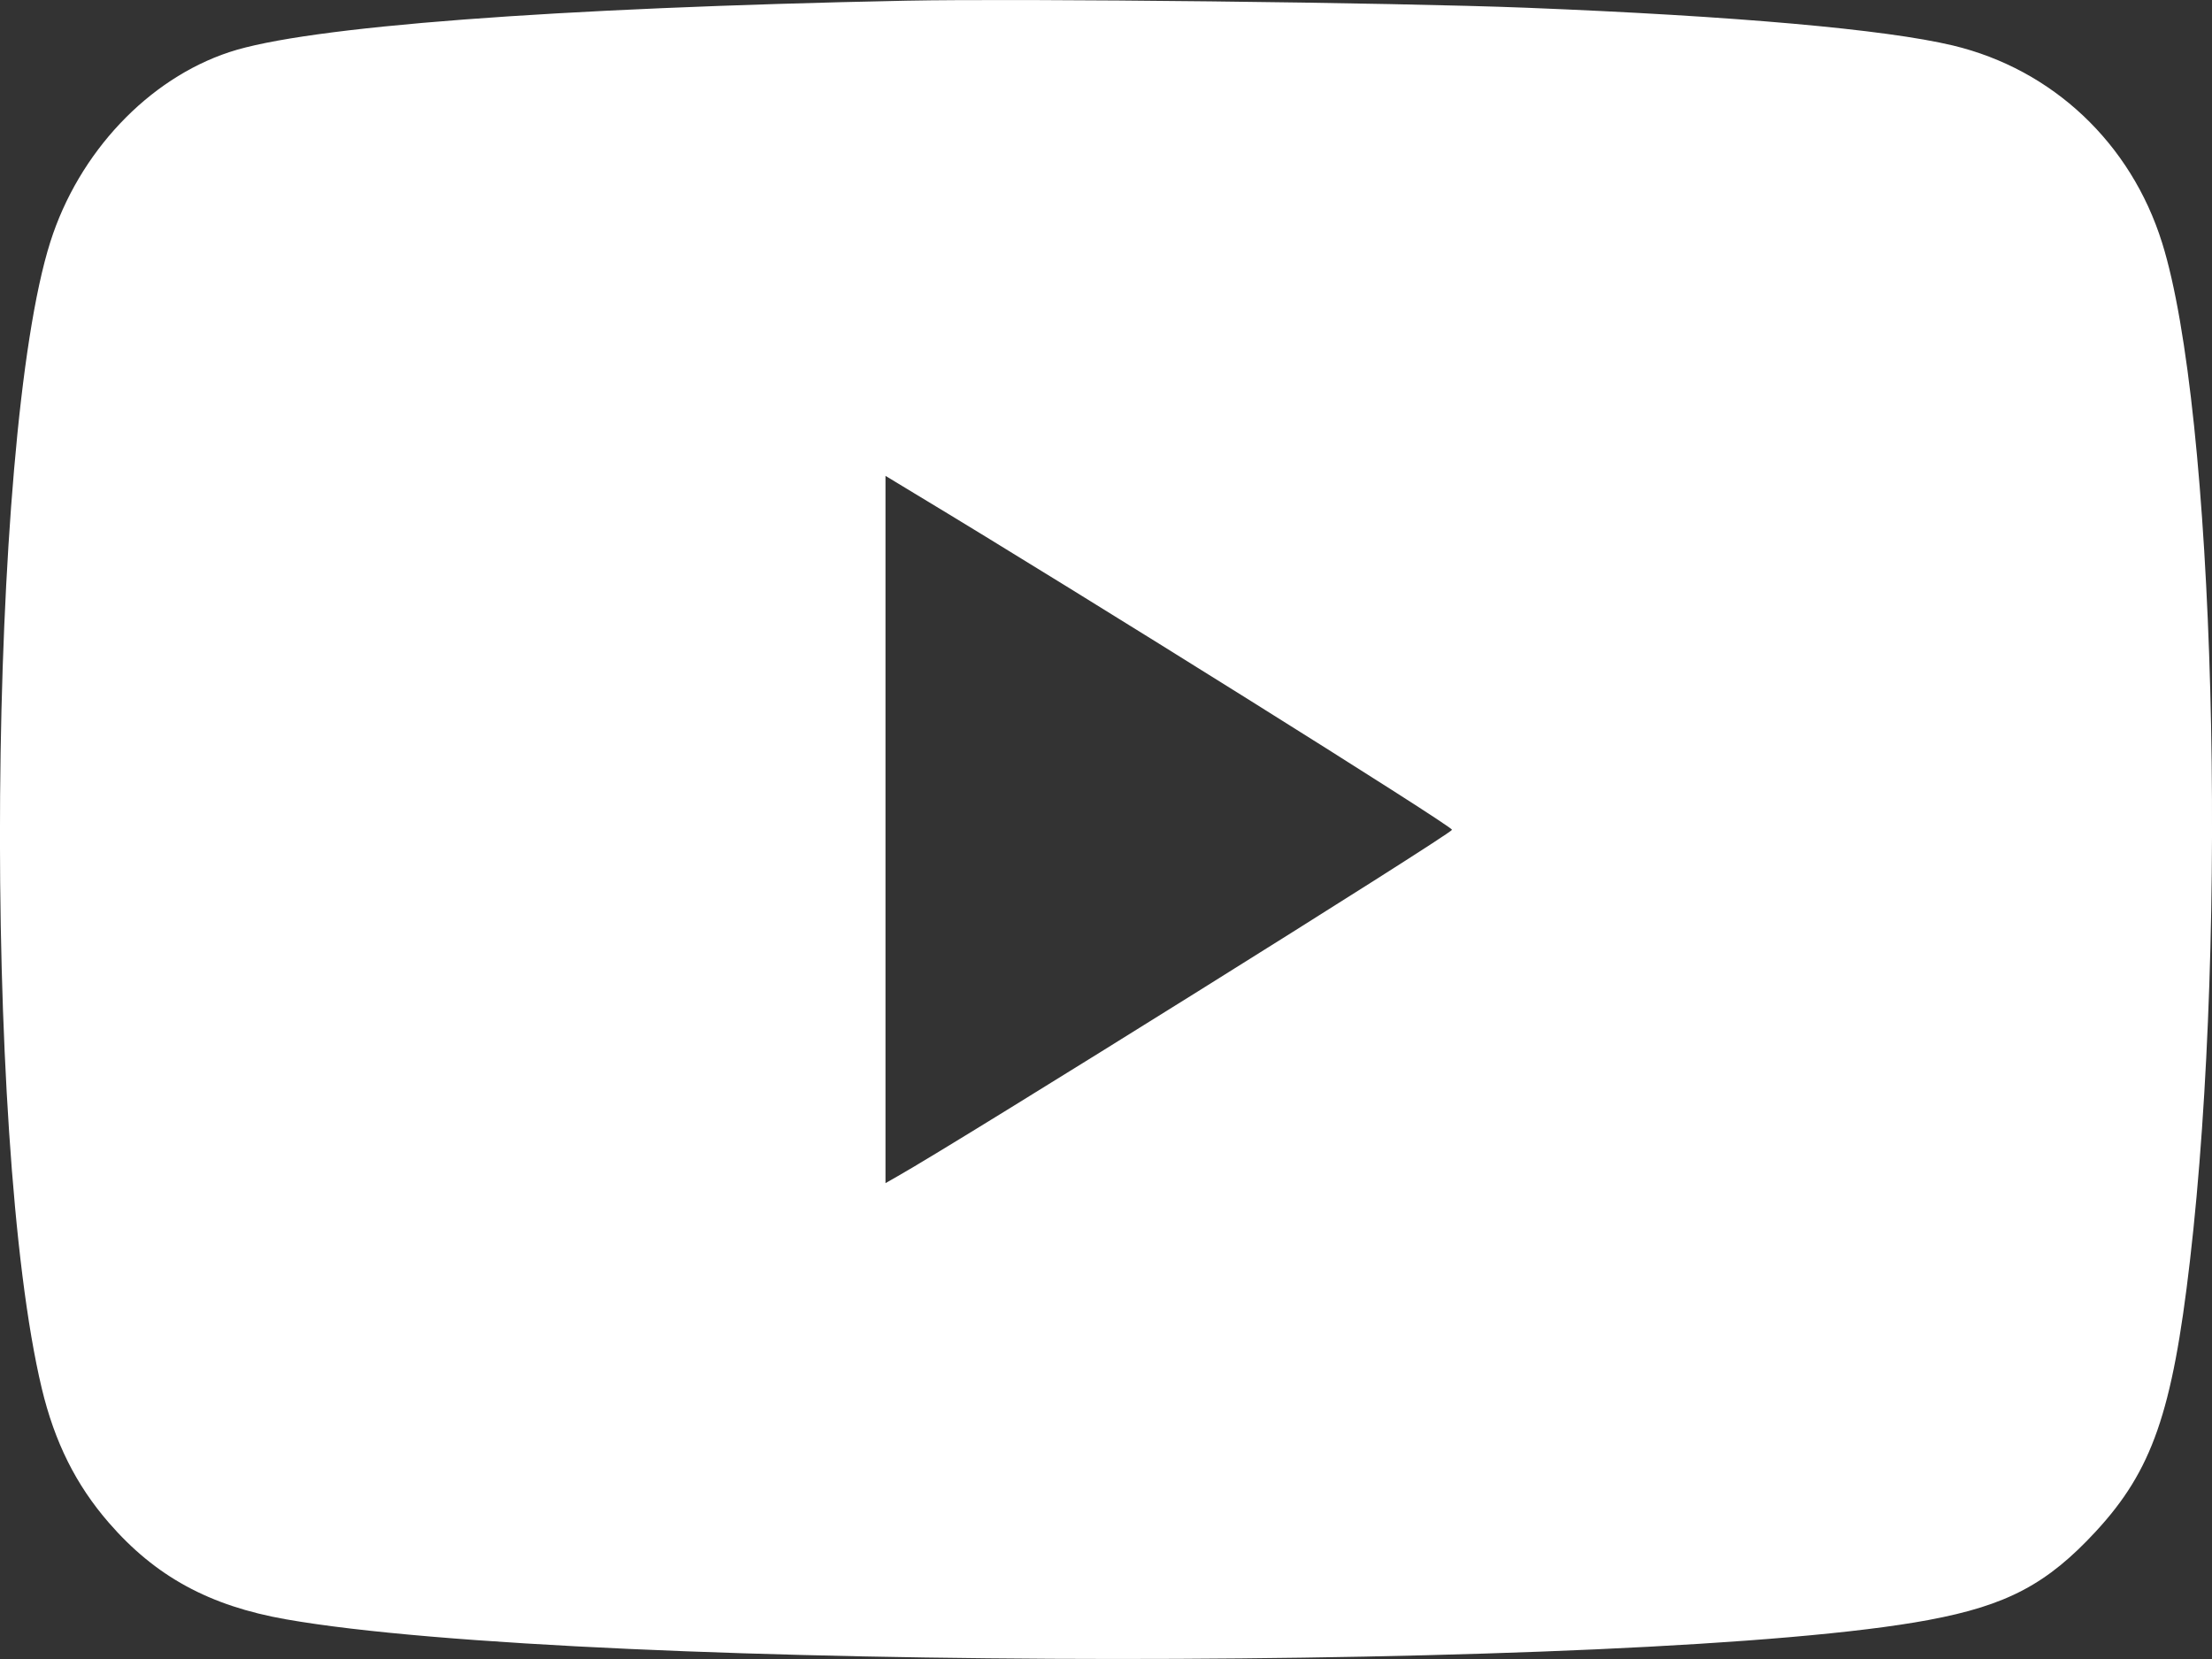 <?xml version="1.0" encoding="UTF-8"?> <svg xmlns="http://www.w3.org/2000/svg" width="16" height="12" viewBox="0 0 16 12" fill="none"><rect x="0" y="0" width="16" height="12" fill="#333333" stroke="none"/><path fill-rule="evenodd" clip-rule="evenodd" d="M6.555 0.005C3.995 0.057 2.216 0.192 1.659 0.377C1.071 0.571 0.569 1.104 0.364 1.75C-0.091 3.184 -0.129 8.239 0.302 10.042C0.395 10.431 0.549 10.74 0.787 11.014C1.123 11.402 1.515 11.616 2.069 11.713C4.228 12.093 11.928 12.096 13.949 11.718C14.517 11.612 14.808 11.458 15.16 11.077C15.567 10.636 15.713 10.217 15.84 9.124C16.121 6.709 16.019 2.968 15.639 1.756C15.414 1.036 14.848 0.502 14.126 0.329C13.635 0.212 12.554 0.116 11.041 0.056C10.077 0.018 7.407 -0.012 6.555 0.005ZM6.405 6V8.558L6.496 8.506C6.931 8.261 10.502 6.03 10.503 6.002C10.504 5.975 7.835 4.304 6.613 3.568L6.405 3.442V6Z" fill="white"></path></svg> 
